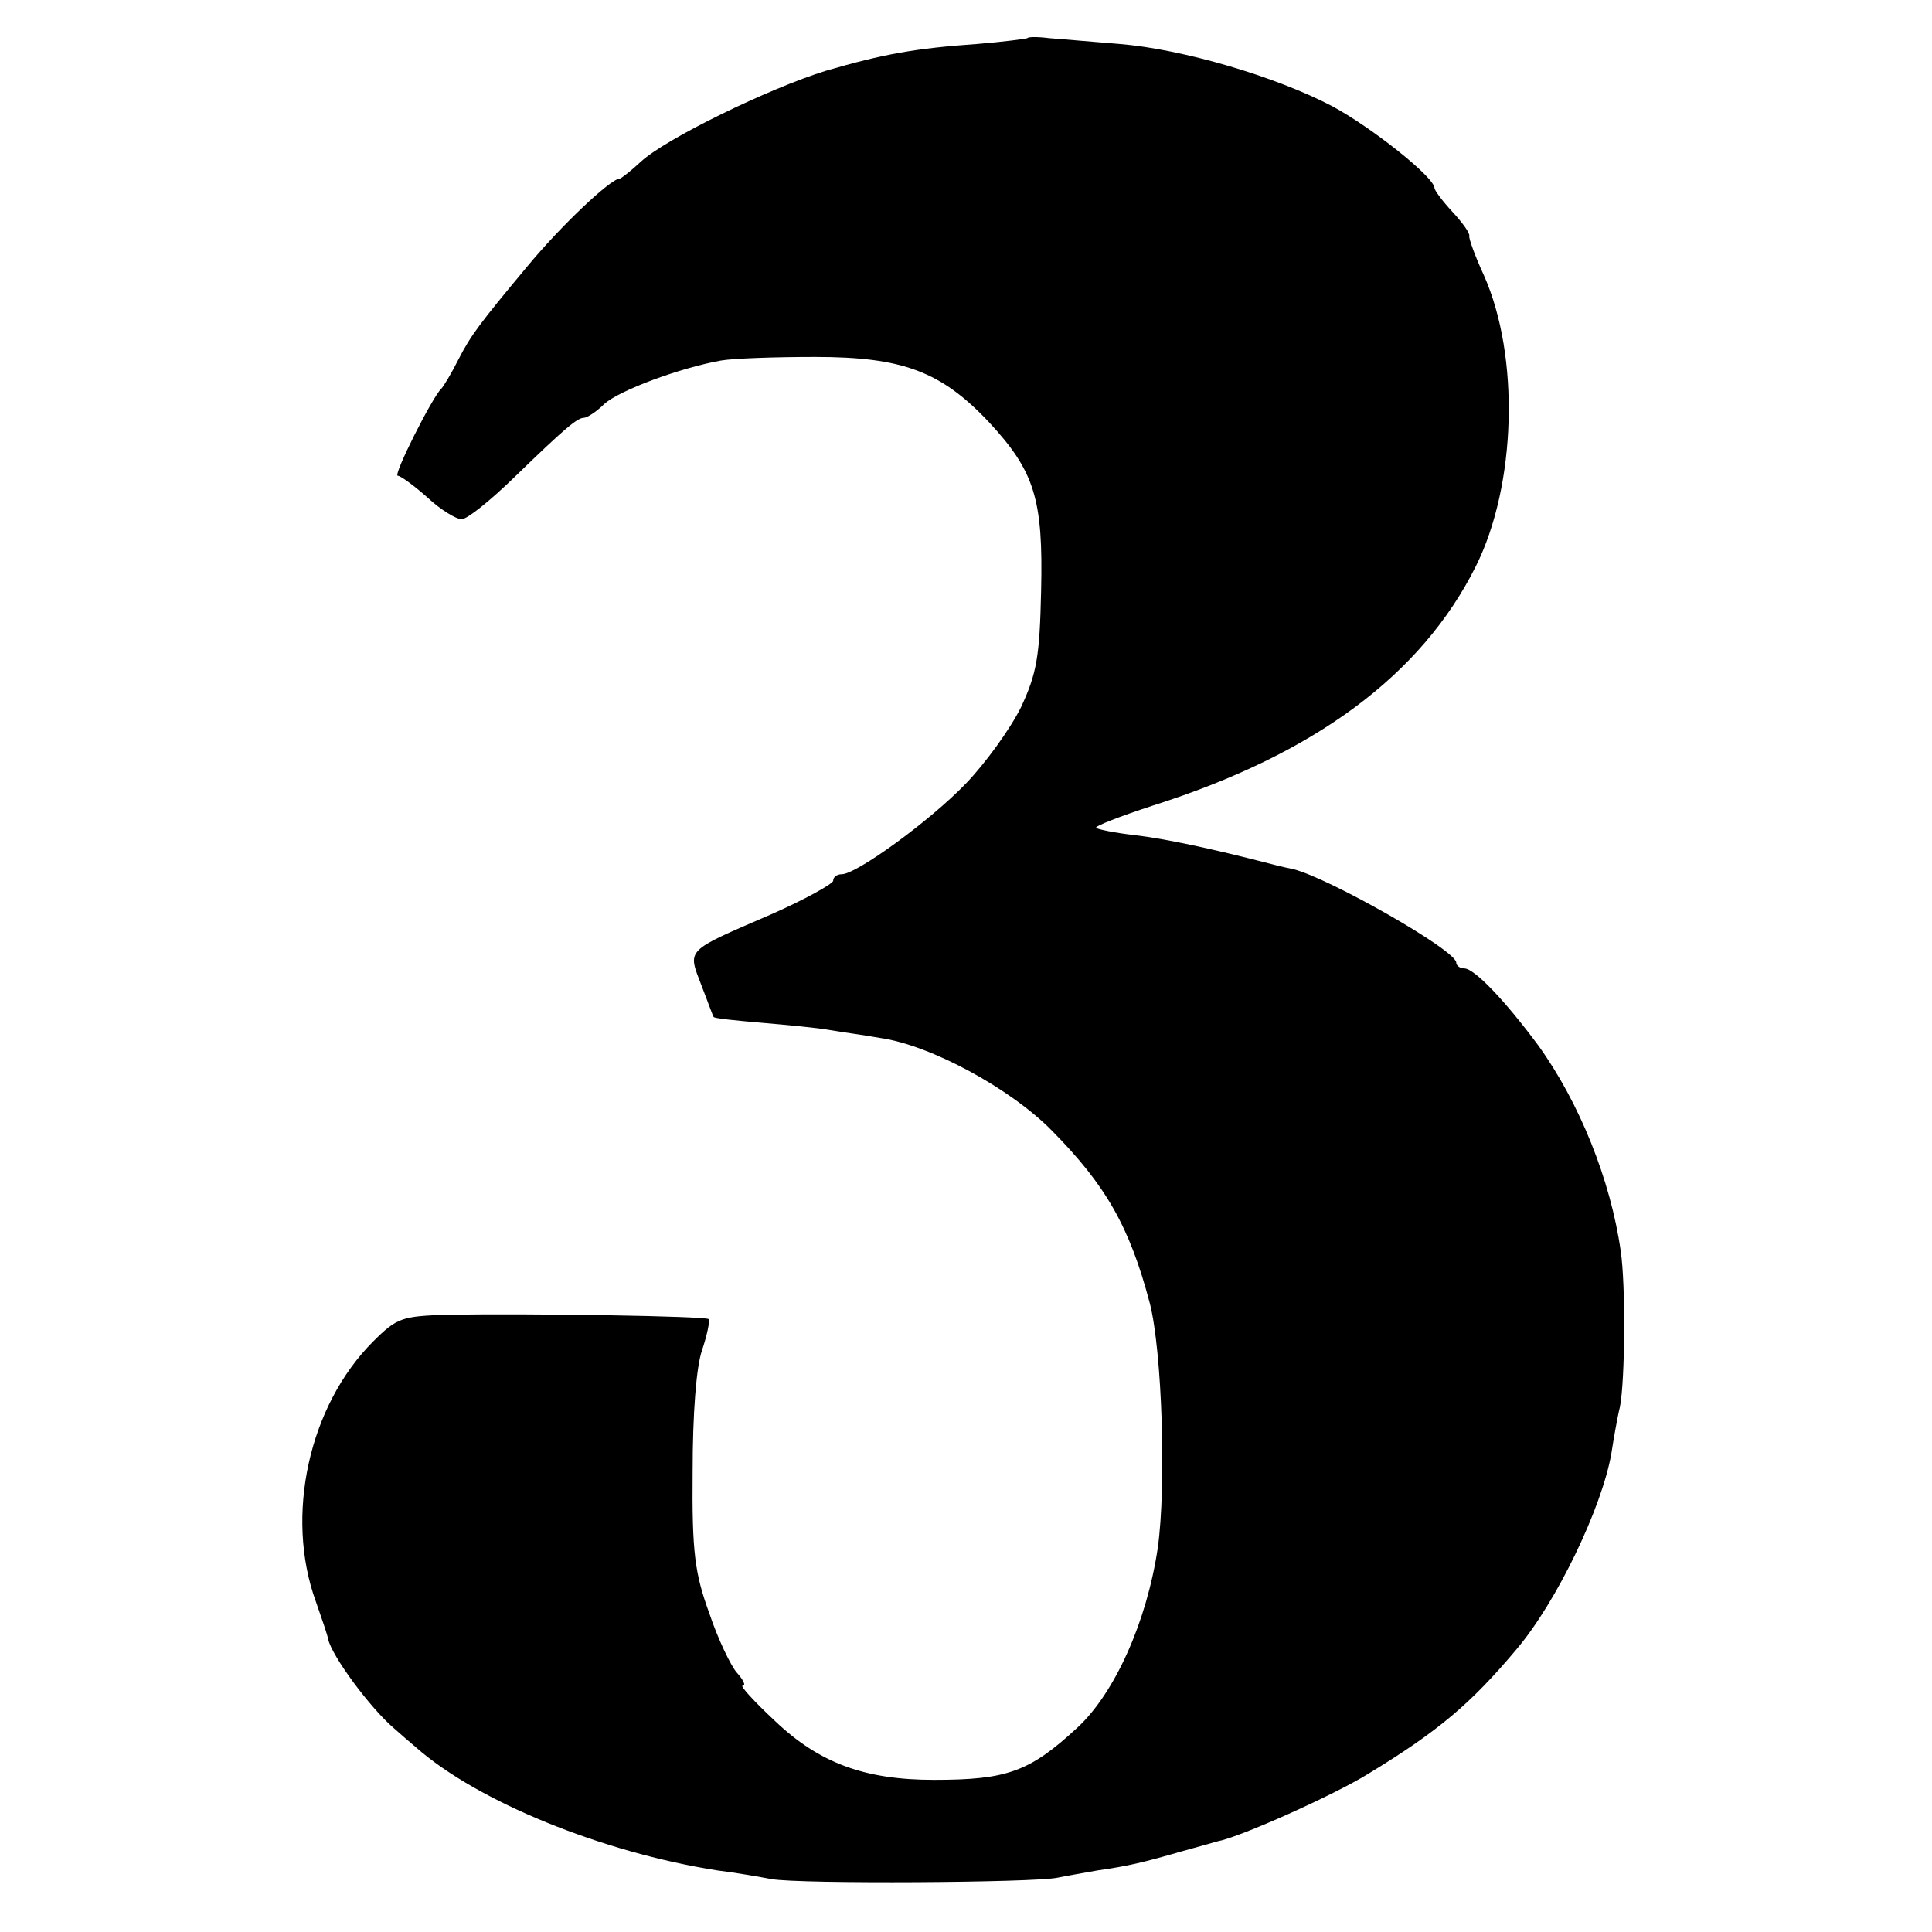 <?xml version="1.0" standalone="no"?>
<!DOCTYPE svg PUBLIC "-//W3C//DTD SVG 20010904//EN"
 "http://www.w3.org/TR/2001/REC-SVG-20010904/DTD/svg10.dtd">
<svg version="1.0" xmlns="http://www.w3.org/2000/svg"
 width="16pt" height="16pt" viewBox="0 0 16 16"
 preserveAspectRatio="xMidYMid meet">
<g transform="translate(0,16) scale(0.006,-0.006)"
fill="#000000" stroke="none">
<path d="M1418 2614 c-2 -1 -33 -5 -69 -8 -86 -6 -130 -14 -209 -37 -78 -24
-222 -94 -256 -126 -14 -13 -27 -23 -29 -23 -12 0 -81 -65 -128 -122 -65 -78
-77 -94 -94 -127 -10 -20 -21 -38 -24 -41 -12 -11 -67 -120 -60 -120 4 0 23
-14 41 -30 18 -17 40 -30 47 -30 8 0 40 26 73 58 70 68 87 82 96 82 4 0 17 8
28 19 21 19 105 50 161 60 17 3 75 5 130 5 121 0 174 -20 240 -90 63 -68 75
-106 72 -233 -2 -91 -6 -114 -28 -161 -15 -30 -49 -77 -76 -105 -50 -52 -151
-125 -171 -125 -7 0 -12 -4 -12 -9 0 -4 -39 -26 -87 -47 -118 -51 -114 -47
-95 -97 9 -23 16 -43 17 -44 1 -2 31 -5 66 -8 35 -3 78 -7 94 -10 17 -3 48 -7
70 -11 70 -10 180 -70 237 -128 74 -75 107 -132 135 -238 17 -66 23 -253 11
-338 -15 -101 -59 -200 -111 -248 -66 -61 -97 -72 -198 -72 -95 0 -158 23
-219 81 -29 27 -49 49 -45 49 5 0 1 8 -8 18 -8 9 -26 46 -38 82 -20 55 -24 84
-23 195 0 80 5 145 13 168 7 21 11 40 9 43 -5 4 -242 8 -360 6 -63 -2 -70 -4
-103 -37 -89 -89 -122 -241 -79 -359 8 -23 16 -46 17 -52 5 -23 58 -95 91
-123 10 -9 23 -20 30 -26 85 -75 257 -145 416 -170 25 -3 59 -9 75 -12 40 -7
363 -5 395 2 14 3 39 7 55 10 42 6 63 11 115 26 25 7 47 13 50 14 32 6 161 64
208 93 97 59 142 97 205 172 56 66 118 196 131 270 3 19 8 49 12 65 7 37 8
168 1 215 -14 98 -57 205 -114 284 -46 62 -88 106 -102 106 -6 0 -11 4 -11 8
0 17 -176 117 -225 129 -5 1 -19 4 -30 7 -85 22 -147 35 -189 40 -27 3 -51 8
-53 10 -3 2 33 16 79 31 223 71 370 180 445 330 56 112 61 290 11 402 -12 26
-21 51 -20 54 1 4 -10 19 -23 33 -14 15 -25 30 -25 33 0 15 -87 84 -141 113
-78 41 -207 79 -294 86 -38 3 -82 7 -97 8 -15 2 -29 2 -30 0z"/>
</g>
</svg>
